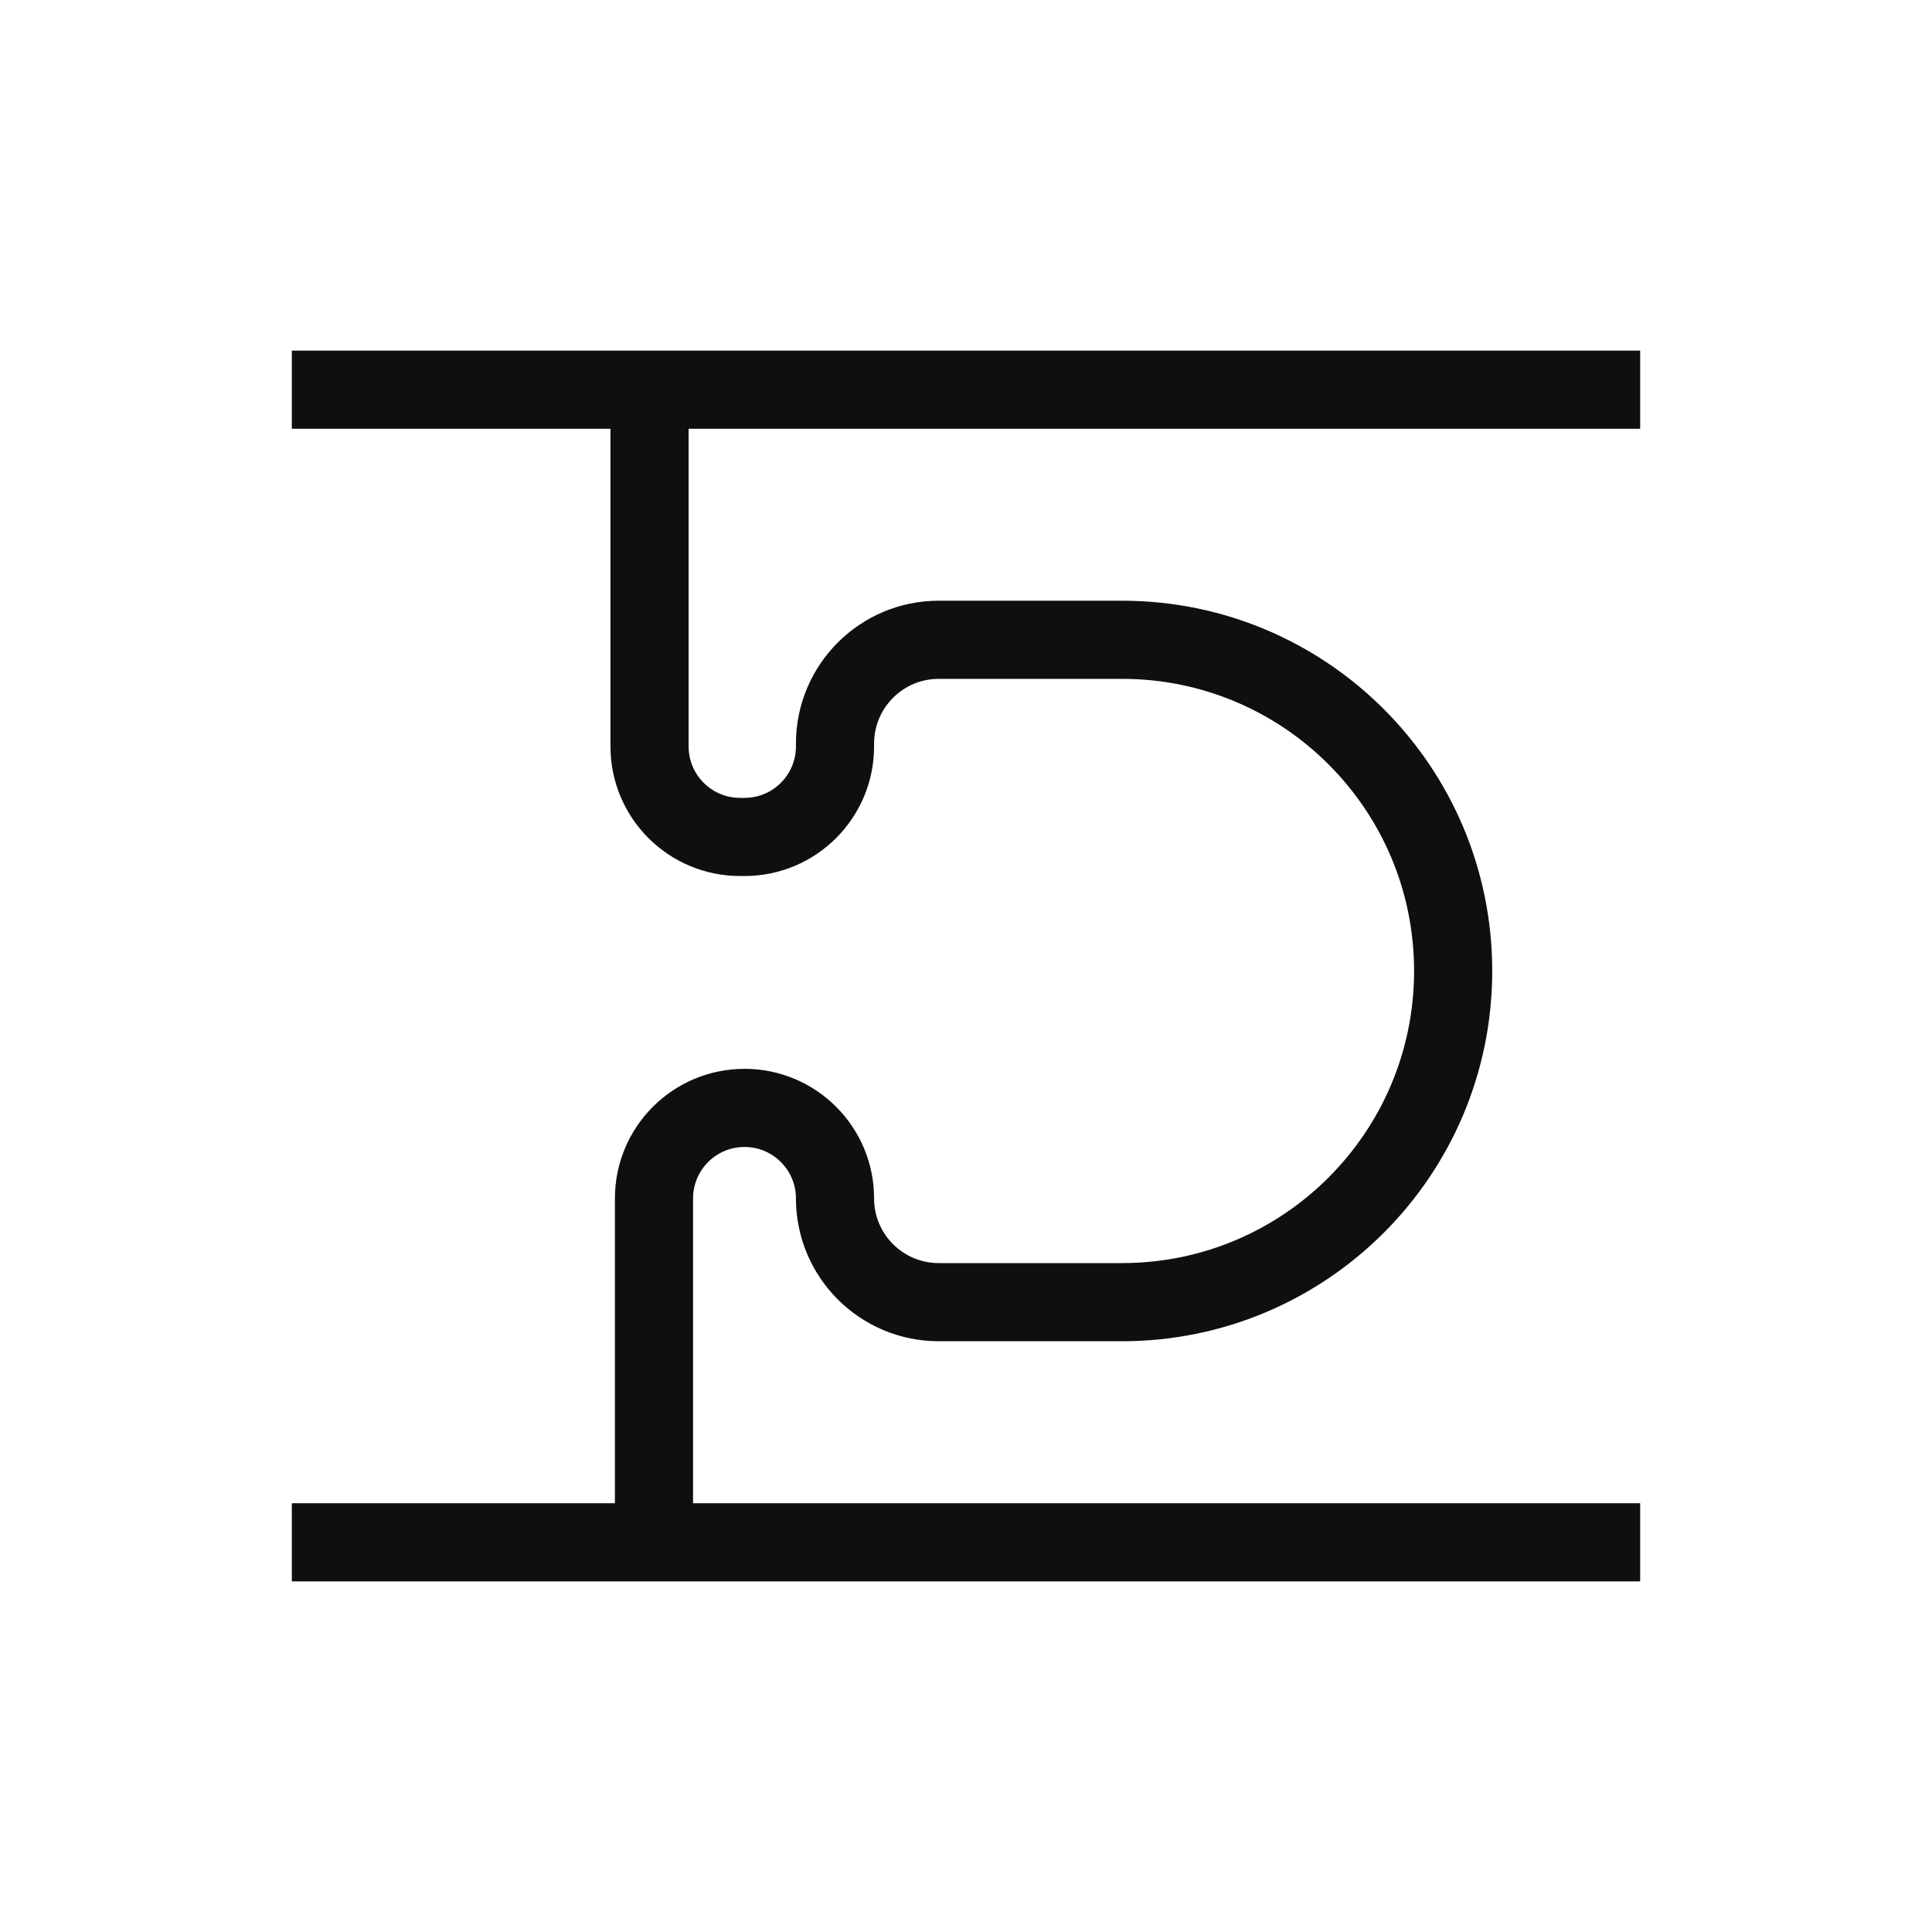 <?xml version="1.0" encoding="UTF-8"?>
<svg id="Layer_1" data-name="Layer 1" xmlns="http://www.w3.org/2000/svg" viewBox="0 0 200 200">
  <line x1="30.21" y1="40.34" x2="169.79" y2="40.34" fill="none" stroke="#0f0f0f" stroke-miterlimit="10" stroke-width="8.09"/>
  <line x1="30.21" y1="159.66" x2="169.79" y2="159.66" fill="none" stroke="#0f0f0f" stroke-miterlimit="10" stroke-width="8.09"/>
  <path d="m67.24,41.72v35.55c0,5.18,4.2,9.37,9.37,9.37h.46c5.18,0,9.37-4.2,9.37-9.37v-.3c0-5.93,4.81-10.74,10.74-10.74h18.97c18.94,0,34.28,15.35,34.28,34.28h0c0,18.94-15.35,34.29-34.28,34.29h-18.97c-5.93,0-10.74-4.81-10.74-10.74h0c0-5.18-4.2-9.37-9.37-9.37h0c-5.18,0-9.37,4.2-9.37,9.37v34.24" fill="none" stroke="#0f0f0f" stroke-miterlimit="10" stroke-width="8.09"/>
</svg>
